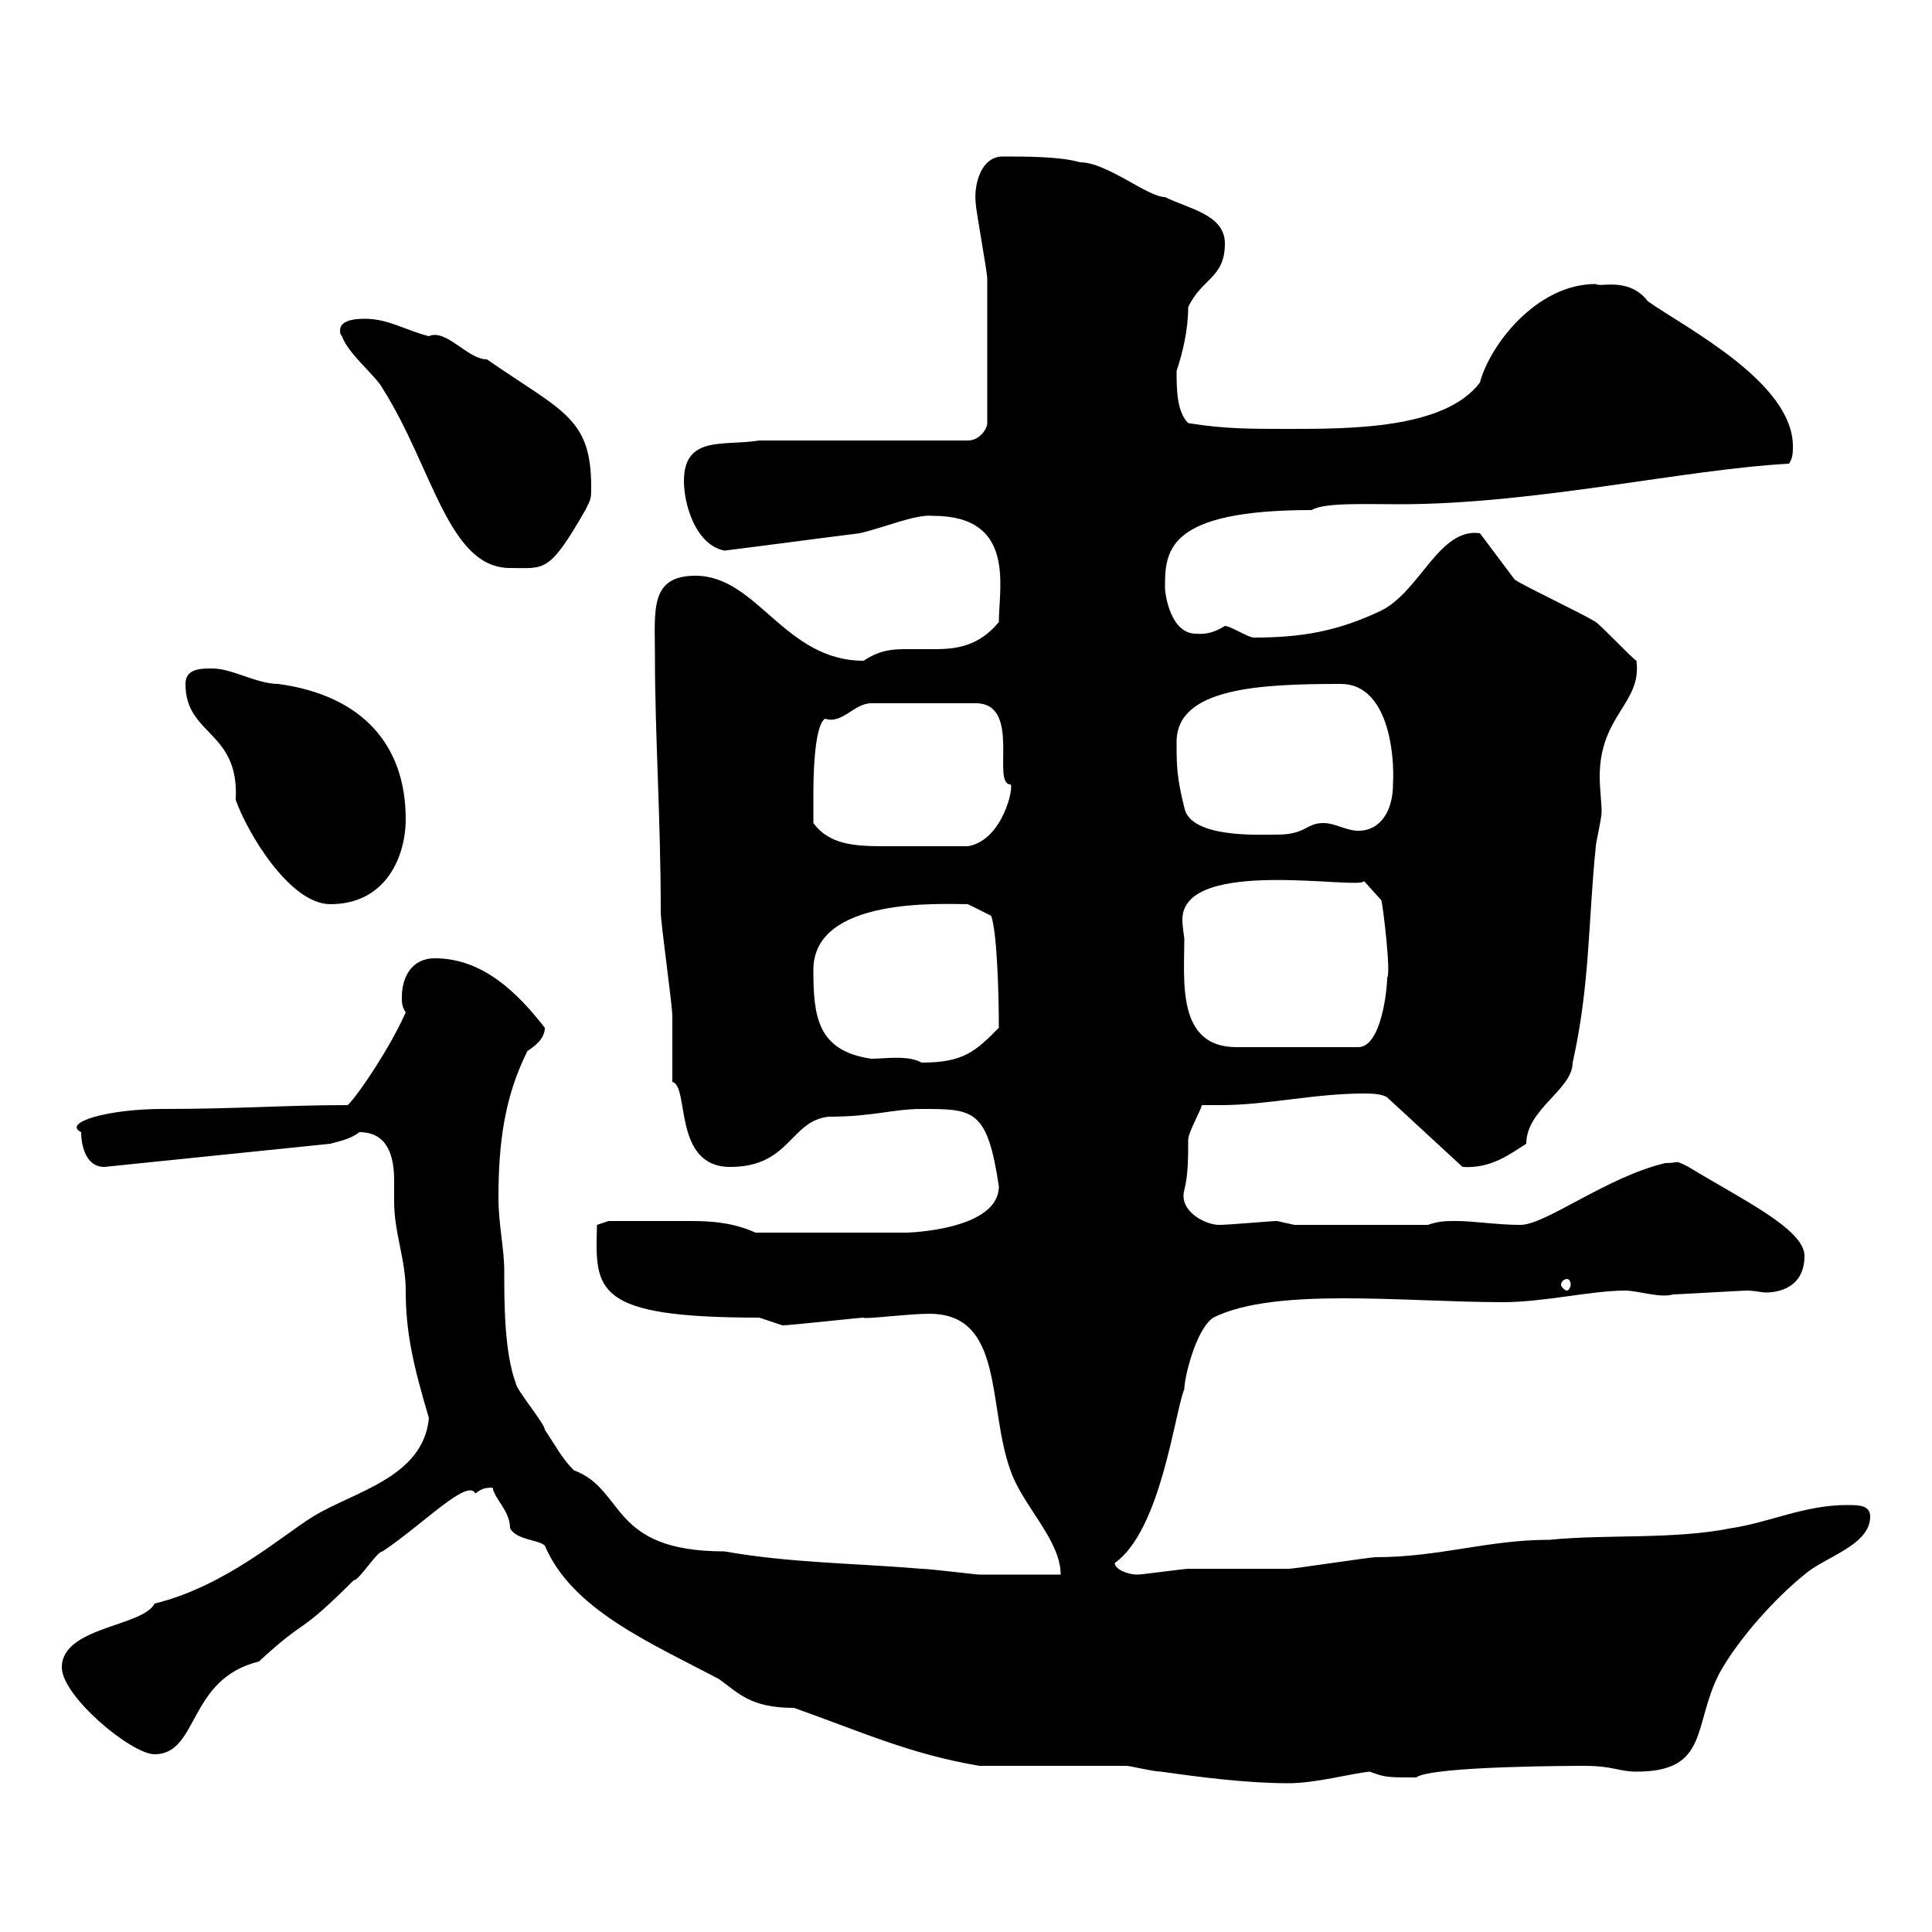 <svg xmlns="http://www.w3.org/2000/svg" xmlns:xlink="http://www.w3.org/1999/xlink" width="300" height="300"><path d="M152.10 274.20C155.70 274.20 171.30 274.20 174.90 274.20C175.50 274.20 179.10 275.10 180.30 275.10C186.60 276 193.80 276.90 200.10 276.90C204.30 276.90 209.70 275.40 212.70 275.10C215.10 276 215.40 276 219.90 276C222.30 274.20 245.10 274.20 246 274.20C250.50 274.20 251.40 275.10 254.10 275.10C265.50 275.10 262.80 267.90 267 259.80C270 254.40 275.70 248.10 280.20 244.50C283.20 241.80 290.40 240 290.40 235.50C290.40 233.70 288.60 233.70 286.80 233.70C280.20 233.70 274.80 236.40 268.80 237.30C259.80 239.10 249.60 238.20 240.60 239.10C231 239.10 223.50 241.80 213.60 241.80C212.70 241.80 201 243.60 200.10 243.60C198.30 243.60 186.60 243.60 184.50 243.60C183.90 243.60 177.30 244.50 176.70 244.50C174.90 244.50 173.10 243.60 173.10 242.70C180.30 237.60 182.40 219.30 183.90 215.70C183.90 213.90 185.70 206.40 188.40 204.60C198 199.80 218.10 202.20 233.40 202.20C239.70 202.20 247.20 200.40 252.30 200.40C254.40 200.40 257.70 201.60 259.80 201C260.40 201 270.60 200.40 271.20 200.40C272.40 200.40 273.60 200.70 274.20 200.70C275.40 200.70 280.20 200.40 280.20 195C280.20 190.80 270 186 262.20 181.20C259.80 180 261 180.60 258.60 180.60C249.60 182.70 240 190.20 236.10 190.20C232.50 190.20 228.90 189.60 226.20 189.60C224.40 189.60 223.50 189.60 221.70 190.20L201 190.20C201 190.20 198.30 189.60 198.30 189.60C197.40 189.60 190.80 190.20 189.30 190.20C187.20 190.20 183 188.10 183.90 184.80C184.50 182.40 184.50 179.70 184.50 177C184.50 175.80 186.60 172.20 186.60 171.60C187.80 171.60 188.40 171.60 189.60 171.60C196.80 171.60 204 169.80 211.80 169.80C212.70 169.80 214.50 169.80 215.40 170.40L227.10 181.20C231.60 181.50 234.60 179.10 237 177.60C237 172.20 244.20 169.20 244.20 165C246.90 153 246.60 143.10 247.80 131.40C247.80 130.80 248.70 127.20 248.70 126C248.70 124.80 248.40 122.40 248.40 120.60C248.40 111 255 109.20 254.10 102.60C253.20 102 248.70 97.20 247.80 96.60C246 95.40 237 91.20 235.20 90L229.80 82.80C223.50 81.90 220.50 91.80 214.50 94.80C207.60 98.10 201.90 99 194.70 99C193.80 99 191.10 97.20 190.20 97.20C187.80 98.70 186.30 98.40 185.70 98.40C181.80 98.40 180.90 92.40 180.90 91.20C180.90 85.50 181.20 79.20 203.70 79.20C205.50 78 212.40 78.30 217.20 78.30C238.50 78.30 261.30 72.90 277.80 72C278.40 71.10 278.40 70.20 278.40 69.30C278.40 59.40 261.90 51 255.90 46.80C252.90 42.90 248.40 44.70 247.80 44.10C238.50 44.10 231.30 53.70 229.80 59.40C224.40 66.60 209.70 66.60 200.10 66.60C193.80 66.60 190.20 66.60 184.50 65.70C182.70 63.90 182.70 60.30 182.70 57.60C183.60 54.90 184.50 51.30 184.50 47.70C186.60 43.20 190.20 43.20 190.20 37.80C190.20 33.30 184.50 32.40 180.90 30.60C178.20 30.60 171.90 25.20 167.70 25.20C164.70 24.30 159.30 24.30 155.70 24.30C152.40 24.30 151.20 28.50 151.50 31.50C151.50 32.40 153.30 42.30 153.30 43.20C153.30 47.70 153.30 56.40 153.30 65.70C153.30 66.60 152.10 68.40 150.30 68.40L117.90 68.40C112.50 69.30 106.20 67.50 106.20 74.70C106.20 78.30 108 84.60 112.50 85.50C119.70 84.60 126.30 83.70 133.50 82.80C137.40 81.90 142.20 79.80 144.90 80.10C157.80 80.10 155.10 91.20 155.10 96.60C152.10 100.20 148.80 100.80 145.20 100.80C144 100.80 142.50 100.80 141 100.80C138.90 100.80 136.80 100.80 134.10 102.60C121.80 102.60 117.60 89.40 108 89.40C100.80 89.40 101.70 94.80 101.70 102C101.70 114.30 102.60 126.90 102.60 141.60C102.60 143.40 104.40 156 104.40 157.80C104.40 159.60 104.40 166.20 104.40 168C107.10 168.60 104.40 181.20 113.40 181.20C122.70 181.20 122.70 174 128.70 173.40C135.60 173.40 138.60 172.20 143.10 172.20C151.20 172.20 153.30 172.20 155.10 184.20C155.10 191.70 138 191.40 141.30 191.40L117.30 191.40C114 189.90 110.70 189.60 107.40 189.60C103.50 189.60 99.60 189.60 94.50 189.60L92.70 190.20C92.40 200.40 92.10 204.60 117.90 204.60C117.90 204.60 121.50 205.80 121.50 205.80C122.70 205.80 133.50 204.60 134.10 204.60C134.10 204.90 141 204 144.30 204C156 204 153.30 218.40 156.90 228.30C158.70 233.70 164.70 239.10 164.70 244.50C162.90 244.50 153.90 244.50 152.10 244.50C151.50 244.50 144.30 243.60 143.10 243.60C132.30 242.70 122.70 242.70 112.50 240.90C94.50 240.90 97.20 231.30 89.10 228.30C87.30 226.50 86.40 224.70 84.60 222C84.60 221.10 80.10 215.70 80.10 214.80C78.30 210 78.30 202.20 78.30 197.40C78.30 193.80 77.40 190.20 77.40 186C77.40 177.60 78.30 170.40 81.90 163.20C82.80 162.60 84.60 161.40 84.60 159.60C80.40 154.20 75 148.80 67.50 148.80C63.90 148.80 62.40 151.80 62.40 154.80C62.40 155.70 62.40 156.30 63 157.20C60.60 162.60 55.80 169.80 54 171.60C44.10 171.60 37.20 172.20 25.20 172.20C16.80 172.20 9.60 174.30 12.60 175.80C12.60 177.60 13.20 181.20 16.20 181.20L51.30 177.60C52.20 177.30 54.30 177 55.80 175.80C60.30 175.80 61.20 179.70 61.20 183.30C61.20 184.50 61.20 186 61.20 186.60C61.20 191.40 63 195.60 63 200.40C63 207 64.20 212.10 66.60 220.20C65.70 229.50 54.90 231.60 48.60 235.50C44.10 238.20 35.10 246.30 24 249C22.20 252.60 9.60 252.60 9.60 258.90C9.60 263.40 20.40 272.40 24 272.40C30.90 272.40 29.10 260.70 40.20 258C48 250.80 45.90 254.40 54.90 245.40C55.80 245.40 58.50 240.90 59.40 240.90C65.70 236.70 72.60 229.50 73.80 231.90C74.70 231.30 75 231 76.50 231C76.80 232.80 79.20 234.60 79.20 237.30C80.10 239.10 83.70 239.10 84.60 240C88.80 249.90 100.80 255 111.60 260.70C114.60 262.80 116.40 265.20 123.30 265.20C133.50 268.80 141.30 272.40 152.10 274.20ZM243.30 198.60C243.60 198.60 243.90 198.90 243.90 199.50C243.90 199.80 243.60 200.40 243.30 200.40C243 200.40 242.40 199.80 242.40 199.50C242.40 198.90 243 198.60 243.30 198.60ZM126.30 150.60C126.30 139.20 146.40 140.40 150.30 140.40L153.90 142.20C154.80 144.60 155.10 153.90 155.10 159.60C151.50 163.20 149.70 165 143.10 165C141 163.80 137.40 164.40 135.30 164.40C126.90 163.20 126.30 157.80 126.30 150.60ZM183.90 145.80C183.90 145.50 183.60 144 183.60 142.80C183.60 132.90 211.50 138.30 211.80 136.80L214.50 139.80C214.80 141 216 151.20 215.40 151.80C215.40 153.60 214.50 162.60 210.90 162.60L192 162.60C182.70 162.60 183.90 152.40 183.90 145.80ZM28.80 106.20C28.80 114.30 37.20 113.40 36.60 124.20C38.40 129.30 45 140.40 51.30 140.40C60 140.40 63 132.90 63 127.20C63 115.80 56.40 108 43.20 106.20C39.90 106.20 36 103.80 33 103.80C31.20 103.80 28.80 103.80 28.80 106.20ZM126.30 127.80C126.30 127.20 126.30 124.20 126.30 123.60C126.30 121.80 126.30 112.80 128.10 111.60C130.80 112.50 132.60 109.20 135.30 109.20L151.50 109.20C158.70 109.20 153.90 121.80 156.90 121.80C157.50 122.10 155.70 130.50 150.30 131.40C144.90 131.40 140.70 131.40 137.10 131.40C132.60 131.40 128.70 131.10 126.30 127.80ZM182.70 115.20C182.70 106.80 195.60 106.20 208.20 106.20C215.40 106.20 216.60 116.70 216.30 121.80C216.30 125.70 214.50 129 210.90 129C209.10 129 207.30 127.80 205.50 127.80C202.80 127.80 202.80 129.60 198.30 129.60C195.60 129.60 184.80 130.20 183.90 125.40C182.70 120.60 182.70 118.80 182.70 115.20ZM53.10 52.20C54 54.90 58.50 58.50 59.40 60.30C67.20 72.60 69.60 88.20 79.20 88.20C84.60 88.20 85.20 89.10 90.90 79.20C91.80 77.40 91.80 77.40 91.80 75.60C91.80 64.80 87.30 63.90 75.60 55.80C72.60 55.80 69.30 51 66.60 52.20C63 51.30 60.30 49.50 56.70 49.50C55.80 49.50 52.80 49.50 52.80 51.30C52.80 51.60 52.80 51.90 53.10 52.20Z"/></svg>